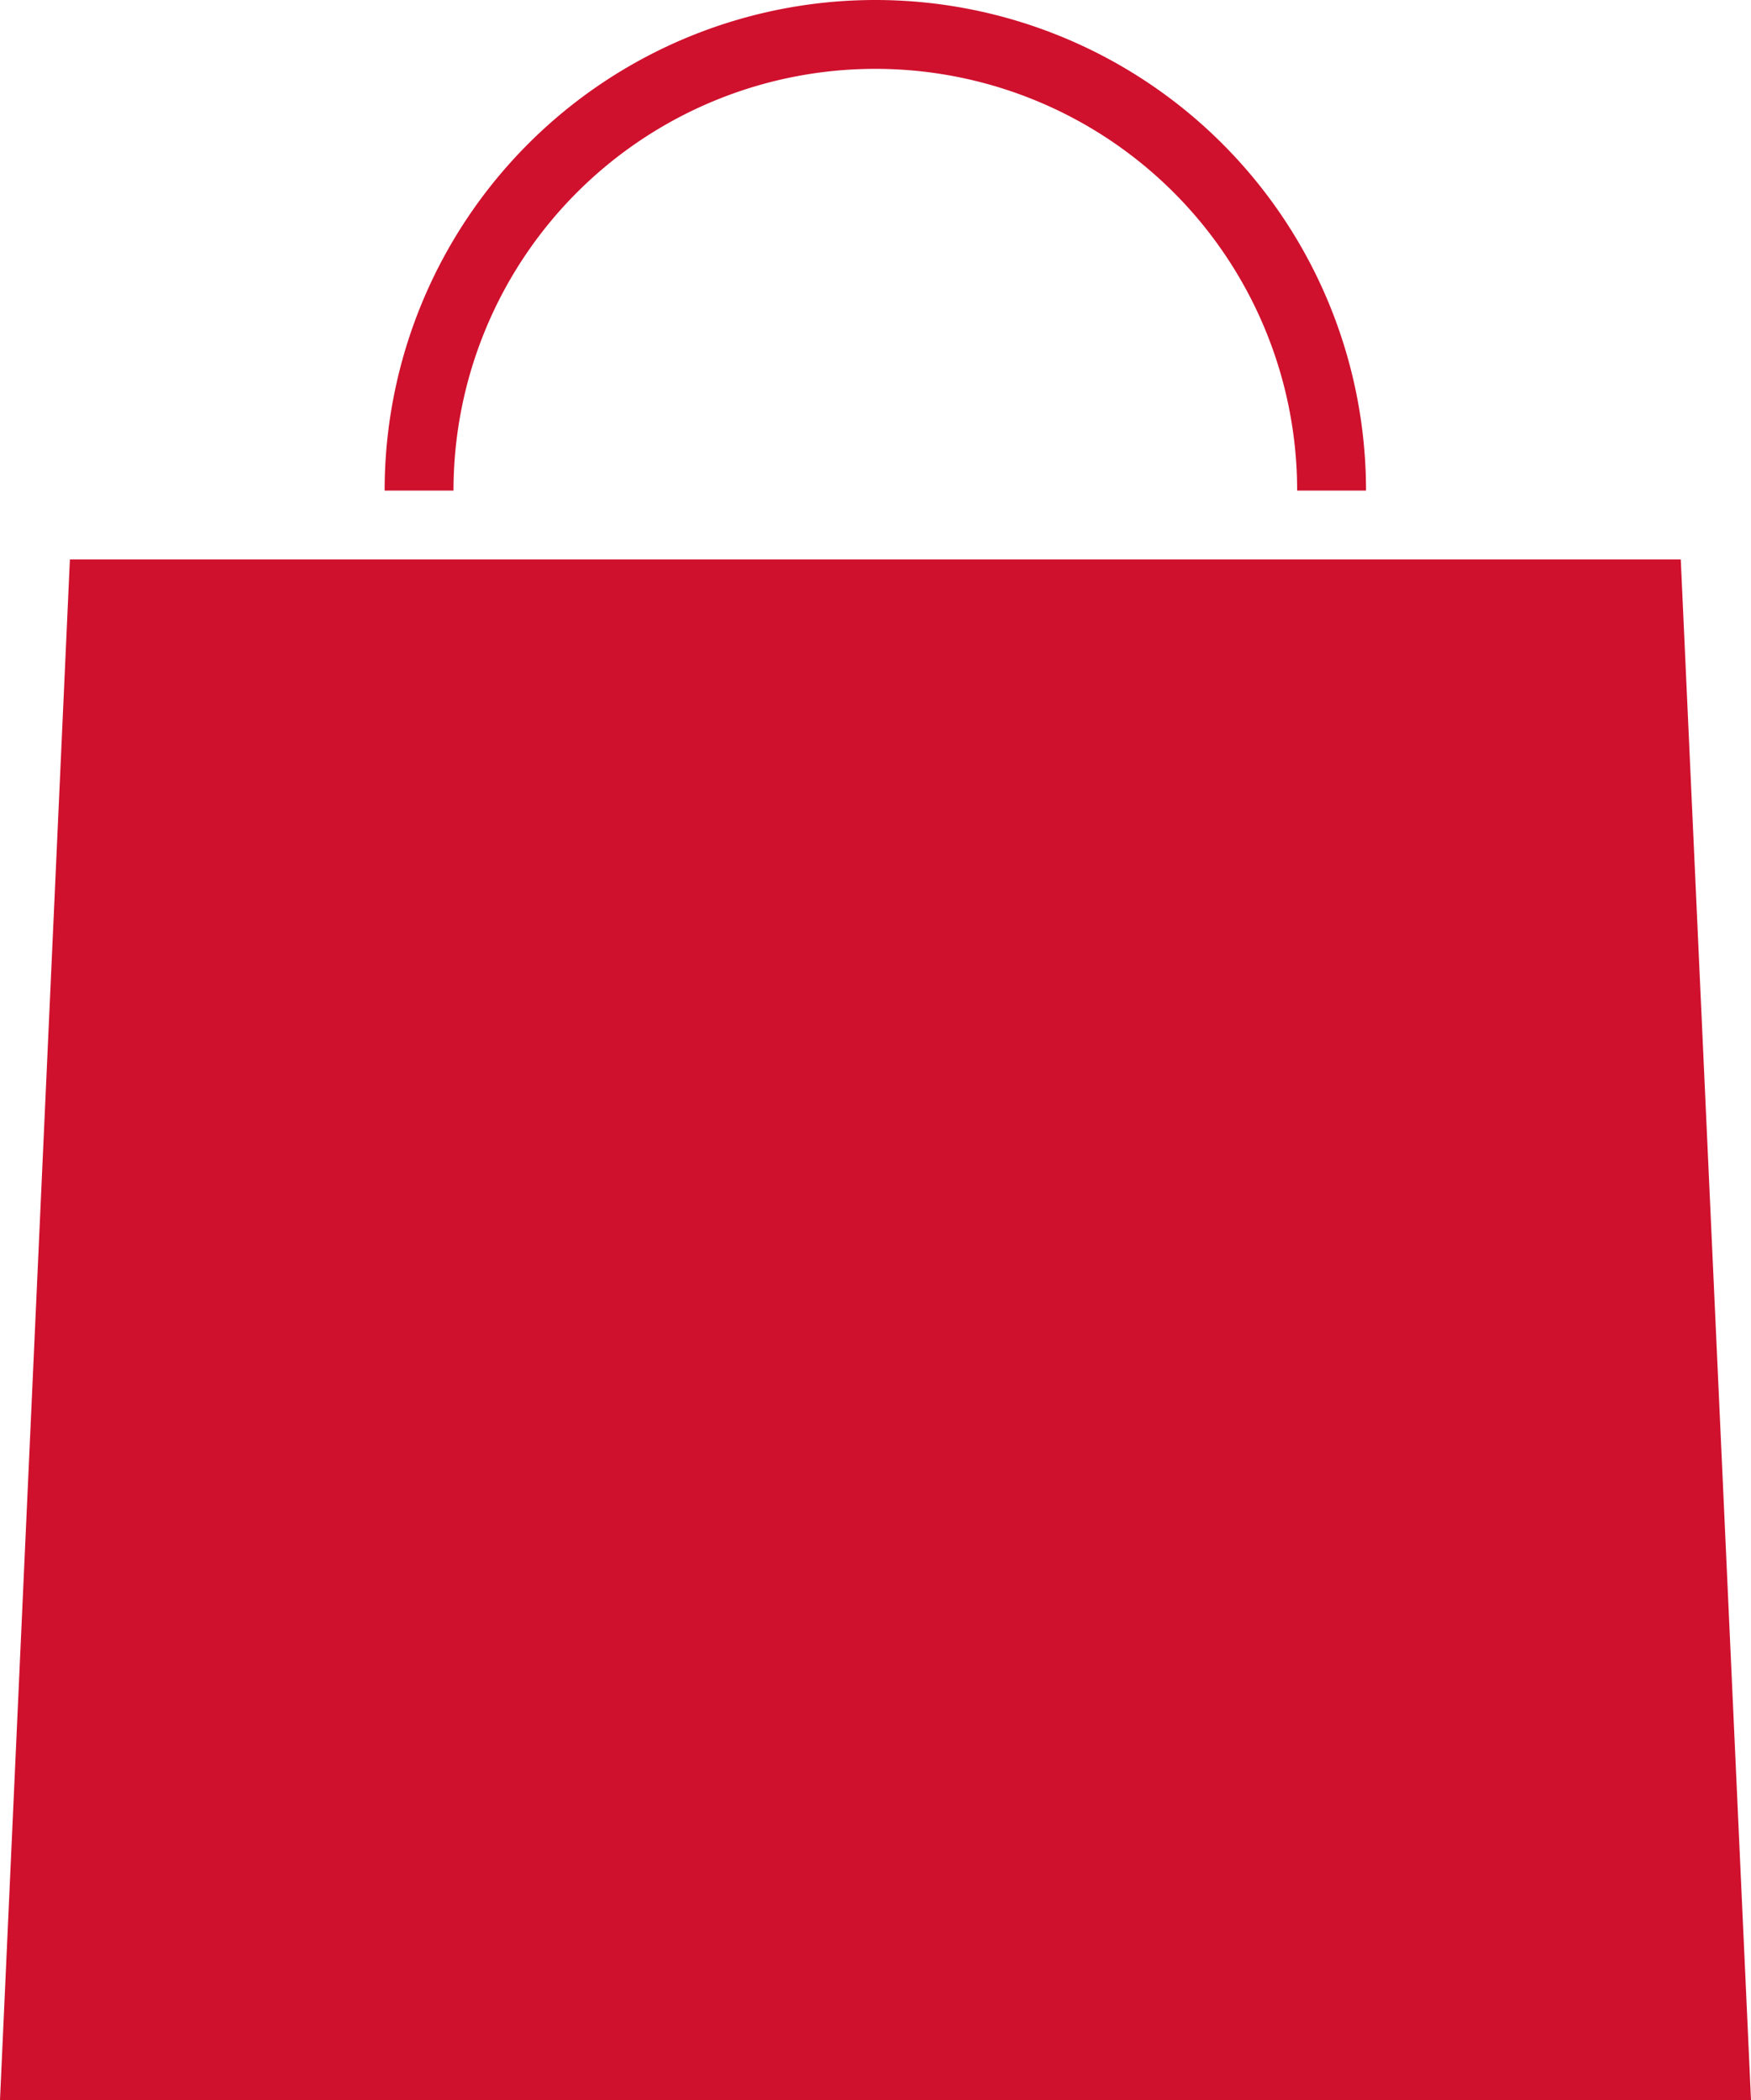 <svg xmlns="http://www.w3.org/2000/svg" viewBox="0 0 50.85 61"><defs><style>.cls-1{fill:#cf112d;}.cls-2{fill:none;stroke:#cf112d;stroke-miterlimit:10;stroke-width:2px;}</style></defs><title>basket_red</title><g id="Layer_2" data-name="Layer 2"><g id="Layer_1-2" data-name="Layer 1"><polygon class="cls-1" points="50.85 61 0 61 2.03 16.25 48.81 16.25 50.85 61"/><path class="cls-2" d="M12.17,14.25a13.25,13.25,0,0,1,26.5,0"/></g></g></svg>